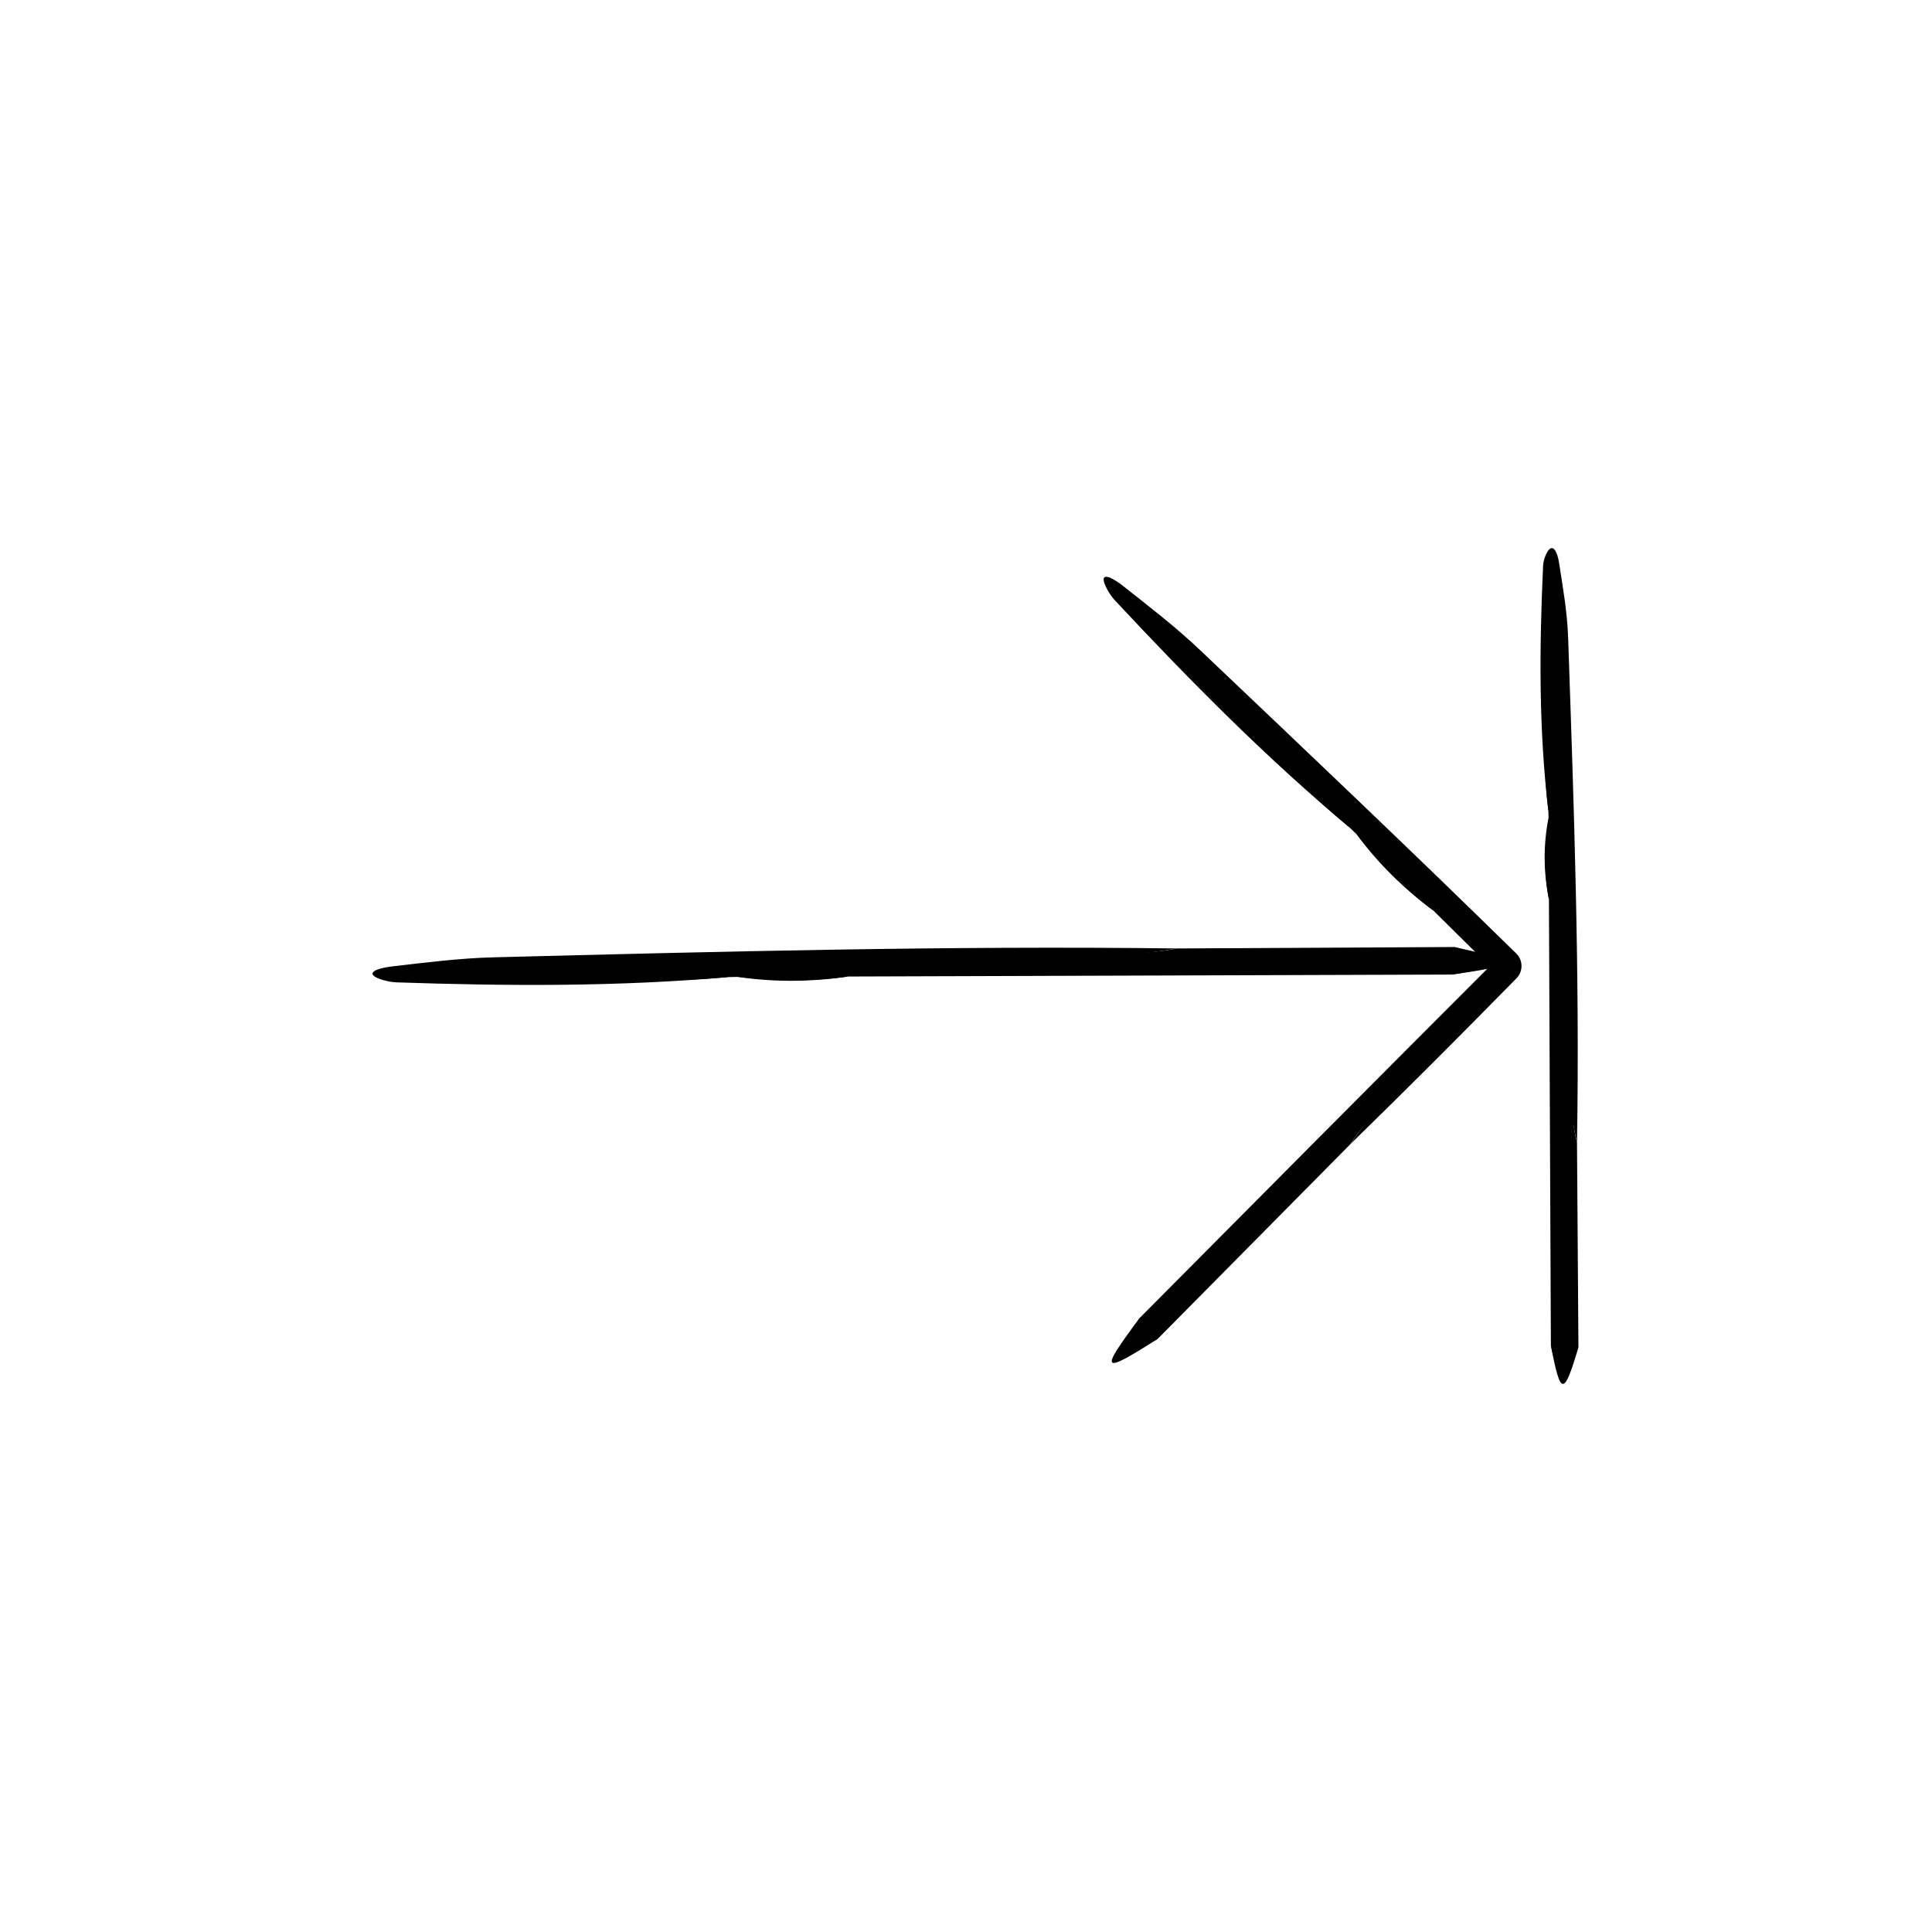 <?xml version="1.0" encoding="UTF-8"?>
<!-- The Best Svg Icon site in the world: iconSvg.co, Visit us! https://iconsvg.co -->
<svg fill="#000000" width="800px" height="800px" version="1.1" viewBox="144 144 512 512" xmlns="http://www.w3.org/2000/svg">
 <g>
  <path d="m455.86 395.35 73.535-0.379c9.344 2.516 15.23 4.992-0.684 7.297l-159.93 0.52c-9.715 1.375-19.48 1.176-29.285 0.098l-2.586 0.059c-7.672 0.629-17.801 1.688-19.039-1.676-1.215-3.285 8.707-4.727 18.863-4.715 29.32 0.035 58.664 0.301 87.977-0.105 10.418-0.152 21.449 0.926 31.152-1.098z"/>
  <path d="m455.86 395.35c-18.133 3.258-38.586 2.621-58.316 2.902-19.895 0.297-39.875 0.047-59.812 0.145-4.062 0.016-8.785 0.766-8.203 2.055 0.402 0.906 4.762 1.652 7.367 2.481-28.879 2.562-58.289 2.41-87.809 1.402-2.035-0.074-4.481-0.785-5.547-1.395-2.445-1.387 1.023-2.449 4.473-2.84 8.691-0.996 17.645-2.168 26.746-2.398 60.25-1.535 120.52-3.106 181.1-2.352z"/>
  <path d="m528.71 402.27c4.438-2.398 3.336-4.84 0.684-7.297 17.648 3.863 17.562 4.719-0.684 7.297z"/>
  <path d="m339.49 402.88 29.285-0.098c-9.715 1.438-19.477 1.559-29.285 0.098z"/>
  <path d="m501.74 447.34-50.957 51.496c-8.293 4.731-14.141 7.078-4.68-5.637 31.492-31.703 62.992-63.41 94.59-95.008-0.035 1.246-0.07 2.488-0.07 3.699l-16.695-16.516c-7.738-5.793-14.402-12.742-20.465-20.34l-1.84-1.758c-5.793-4.902-13.594-11.203-12.078-14.445 1.477-3.168 9.406 2.719 16.473 9.805l38.848 39.004c1.293 1.305 1.285 3.414 0 4.727l-22.199 22.512c-7.148 7.348-15.598 14.273-20.926 22.461z"/>
  <path d="m501.74 447.34c10.324-14.938 25.023-28.73 38.566-42.676l3.387-3.477c0.648-0.648 0.641-1.719 0-2.371-12.742-12.699-25.523-25.453-38.289-38.172-2.84-2.816-6.664-5.578-7.168-4.262-0.359 0.926 2.144 4.488 3.379 6.887-21.93-18.309-42.309-38.902-62.16-60.176-1.367-1.473-2.562-3.68-2.875-4.852-0.719-2.68 2.445-1.02 5.129 1.109 6.758 5.352 13.824 10.758 20.324 16.934 28.035 26.625 56.094 53.242 83.789 80.402 1.832 1.793 1.859 4.731 0.066 6.57l-0.066 0.066c-14.504 14.785-29.18 29.484-44.082 44.016z"/>
  <path d="m446.1 493.19c-1.395 4.785 1.102 5.75 4.68 5.637-15.012 9.566-15.566 8.895-4.68-5.637z"/>
  <path d="m503.46 365.03 20.465 20.34c-7.777-5.758-14.66-12.469-20.465-20.34z"/>
  <path d="m561.92 446.72 0.379 54.332c-2.516 6.906-4.992 11.254-7.297-0.508l-0.52-118.16c-1.375-7.18-1.176-14.395-0.098-21.637l-0.059-1.91c-0.629-5.668-1.688-13.148 1.676-14.066 3.285-0.898 4.727 6.434 4.715 13.941-0.035 21.664-0.301 43.348 0.105 64.996 0.156 7.695-0.922 15.852 1.098 23.016z"/>
  <path d="m561.92 446.72c-3.258-13.391-2.621-28.504-2.902-43.086-0.297-14.699-0.047-29.461-0.145-44.188-0.016-3.004-0.766-6.492-2.055-6.062-0.906 0.301-1.652 3.516-2.481 5.445-2.562-21.336-2.41-43.07-1.402-64.879 0.074-1.508 0.785-3.305 1.395-4.09 1.387-1.805 2.449 0.75 2.84 3.301 0.996 6.418 2.168 13.039 2.398 19.766 1.535 44.508 3.106 89.035 2.352 133.79z"/>
  <path d="m555 500.55c2.398 3.281 4.84 2.465 7.297 0.508-3.859 13.035-4.723 12.977-7.297-0.508z"/>
  <path d="m554.39 360.75 0.098 21.637c-1.438-7.176-1.562-14.391-0.098-21.637z"/>
 </g>
</svg>